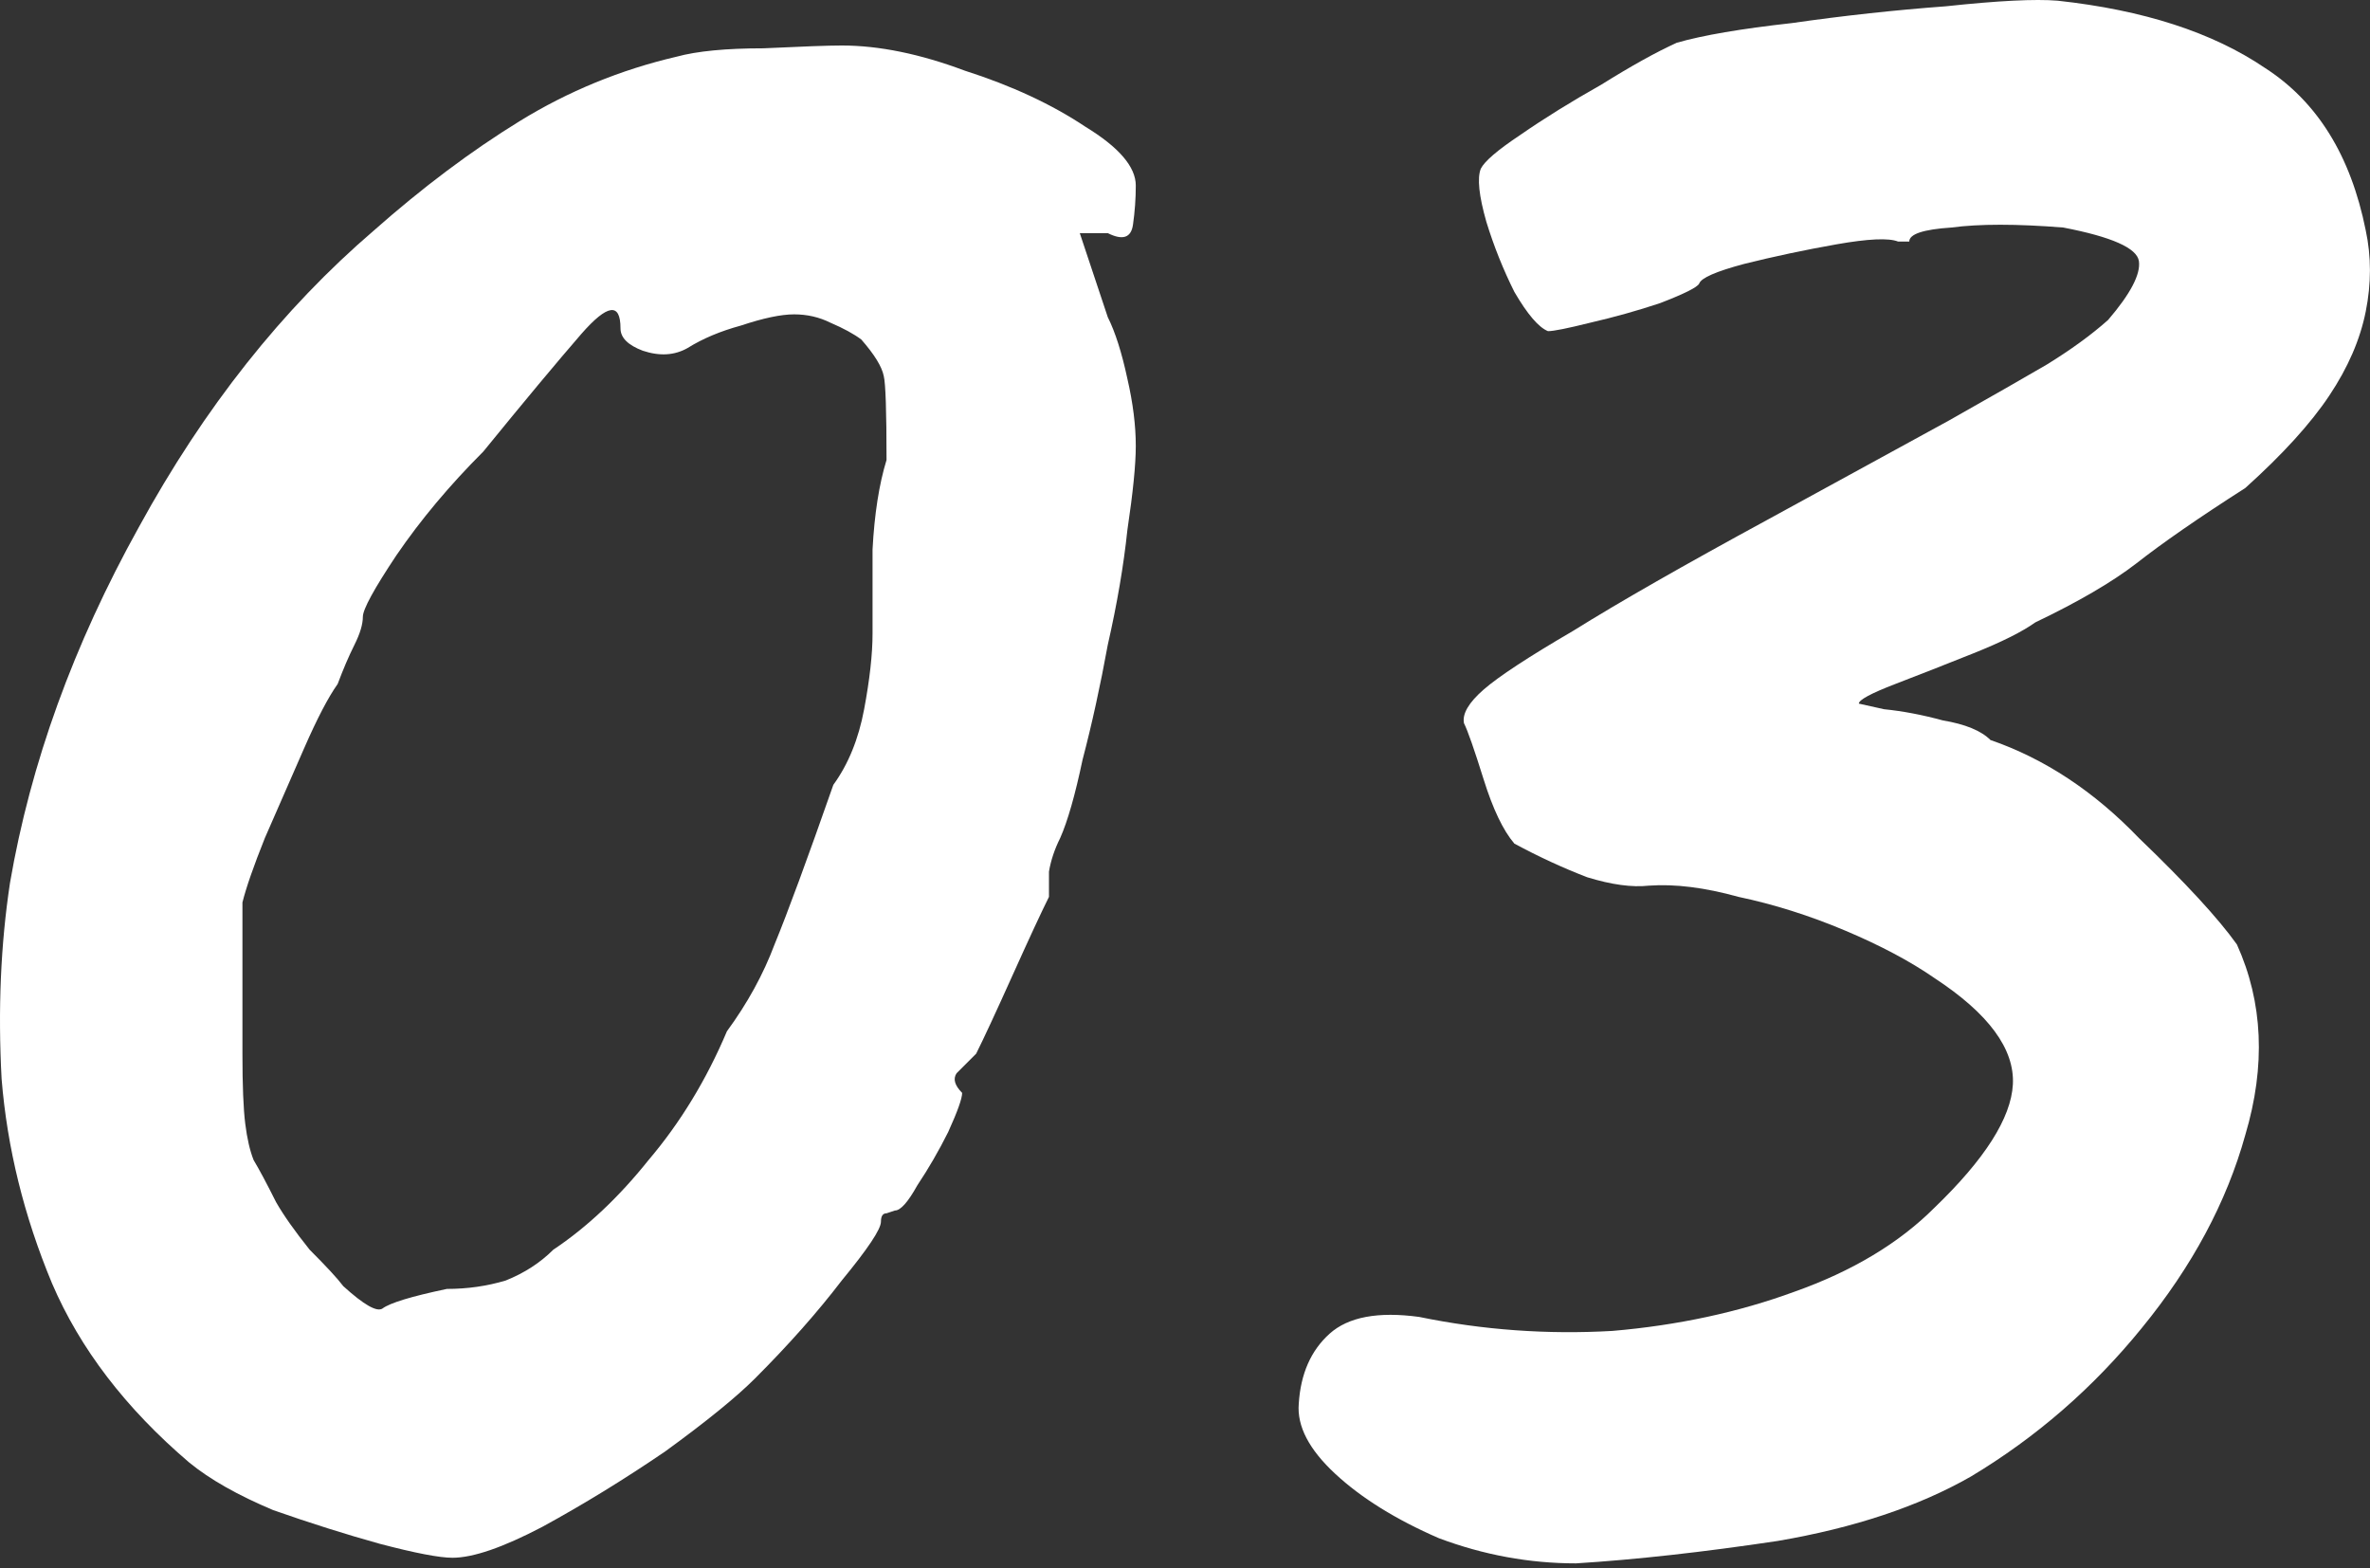 <?xml version="1.0" encoding="UTF-8"?> <svg xmlns="http://www.w3.org/2000/svg" width="136" height="90" viewBox="0 0 136 90" fill="none"><rect x="0" y="0" width="136" height="90" fill="#333333" stroke="none"/> <path d="M25.965 89.39C25.215 89.39 23.822 89.122 21.787 88.587C19.858 88.051 17.823 87.408 15.68 86.658C13.644 85.801 12.037 84.891 10.859 83.926C7.216 80.82 4.591 77.391 2.984 73.641C1.377 69.785 0.413 65.874 0.092 61.91C-0.122 57.946 0.038 54.197 0.574 50.661C1.752 43.805 4.216 37.002 7.966 30.252C11.716 23.395 16.216 17.717 21.465 13.218C24.251 10.754 27.036 8.664 29.822 6.95C32.607 5.236 35.607 4.004 38.821 3.254C39.999 2.933 41.66 2.772 43.803 2.772C46.053 2.665 47.552 2.611 48.302 2.611C50.445 2.611 52.802 3.094 55.373 4.058C58.051 4.915 60.355 5.986 62.283 7.272C64.212 8.45 65.176 9.575 65.176 10.646C65.176 11.396 65.122 12.146 65.015 12.896C64.908 13.646 64.426 13.807 63.569 13.378H61.962L63.569 18.2C63.998 19.056 64.373 20.235 64.694 21.735C65.015 23.128 65.176 24.413 65.176 25.592C65.176 26.663 65.015 28.27 64.694 30.413C64.48 32.448 64.105 34.645 63.569 37.002C63.14 39.358 62.658 41.555 62.123 43.59C61.694 45.626 61.266 47.126 60.837 48.09C60.516 48.733 60.301 49.376 60.194 50.018C60.194 50.554 60.194 51.036 60.194 51.465C59.766 52.322 59.069 53.822 58.105 55.964C57.141 58.107 56.444 59.607 56.016 60.464C55.587 60.892 55.212 61.267 54.891 61.589C54.677 61.91 54.784 62.285 55.212 62.714C55.212 63.035 54.945 63.785 54.409 64.964C53.873 66.035 53.284 67.053 52.641 68.017C52.106 68.981 51.677 69.463 51.356 69.463C51.356 69.463 51.195 69.517 50.873 69.624C50.659 69.624 50.552 69.785 50.552 70.106C50.552 70.535 49.802 71.659 48.302 73.481C46.91 75.302 45.249 77.177 43.321 79.105C42.249 80.177 40.535 81.569 38.178 83.284C35.821 84.891 33.464 86.337 31.107 87.623C28.857 88.801 27.143 89.39 25.965 89.39ZM25.643 73.963C26.822 73.963 27.947 73.802 29.018 73.481C30.09 73.052 31 72.463 31.75 71.713C33.678 70.427 35.5 68.713 37.214 66.571C39.035 64.428 40.535 61.964 41.714 59.178C42.892 57.571 43.803 55.911 44.446 54.197C45.195 52.375 46.32 49.322 47.82 45.037C48.677 43.858 49.267 42.412 49.588 40.698C49.909 38.983 50.07 37.537 50.07 36.359C50.07 35.18 50.07 33.573 50.07 31.538C50.177 29.502 50.445 27.788 50.873 26.395C50.873 23.61 50.82 22.003 50.713 21.574C50.606 21.038 50.177 20.342 49.427 19.485C48.999 19.164 48.409 18.842 47.66 18.521C47.017 18.2 46.32 18.039 45.57 18.039C44.82 18.039 43.803 18.253 42.517 18.682C41.339 19.003 40.321 19.431 39.464 19.967C38.714 20.396 37.857 20.449 36.892 20.128C36.035 19.806 35.607 19.378 35.607 18.842C35.607 17.342 34.857 17.45 33.357 19.164C31.964 20.771 30.09 23.02 27.733 25.913C25.804 27.841 24.143 29.823 22.751 31.859C21.465 33.788 20.822 34.966 20.822 35.395C20.822 35.823 20.662 36.359 20.34 37.002C20.019 37.644 19.697 38.394 19.376 39.251C18.84 40.001 18.198 41.233 17.448 42.947C16.698 44.662 15.948 46.376 15.198 48.09C14.555 49.697 14.126 50.929 13.912 51.786C13.912 52.215 13.912 53.393 13.912 55.322C13.912 57.143 13.912 58.857 13.912 60.464C13.912 62.285 13.966 63.624 14.073 64.481C14.18 65.339 14.341 66.035 14.555 66.571C14.876 67.106 15.305 67.91 15.841 68.981C16.269 69.731 16.912 70.642 17.769 71.713C18.733 72.677 19.376 73.374 19.697 73.802C20.876 74.874 21.626 75.302 21.947 75.088C22.376 74.766 23.608 74.391 25.643 73.963Z" fill="white"></path> <path d="M90.438 89.712C87.759 89.712 85.134 89.23 82.563 88.265C80.099 87.194 78.117 85.962 76.617 84.569C75.117 83.177 74.421 81.837 74.528 80.552C74.635 78.838 75.224 77.498 76.296 76.534C77.367 75.57 79.081 75.249 81.438 75.57C85.081 76.32 88.777 76.588 92.527 76.373C96.276 76.052 99.758 75.302 102.972 74.124C106.293 72.945 108.972 71.338 111.007 69.303C113.9 66.517 115.4 64.16 115.507 62.232C115.614 60.196 114.114 58.161 111.007 56.125C109.615 55.161 107.9 54.25 105.865 53.393C103.829 52.536 101.794 51.893 99.758 51.465C97.83 50.929 96.116 50.715 94.616 50.822C93.651 50.929 92.473 50.768 91.08 50.34C89.688 49.804 88.295 49.161 86.902 48.411C86.259 47.661 85.67 46.429 85.134 44.715C84.599 43.001 84.224 41.93 84.009 41.501C83.902 40.965 84.277 40.323 85.134 39.573C85.991 38.823 87.706 37.698 90.277 36.198C92.848 34.591 96.598 32.448 101.526 29.77C106.026 27.306 109.454 25.431 111.811 24.145C114.275 22.753 116.15 21.681 117.435 20.931C118.828 20.074 120.007 19.217 120.971 18.36C122.256 16.86 122.846 15.735 122.739 14.985C122.631 14.236 121.185 13.593 118.4 13.057C115.721 12.843 113.579 12.843 111.972 13.057C110.365 13.164 109.561 13.432 109.561 13.861C109.561 13.861 109.507 13.861 109.4 13.861C109.4 13.861 109.24 13.861 108.918 13.861C108.383 13.646 107.204 13.7 105.383 14.021C103.561 14.343 101.794 14.718 100.08 15.146C98.473 15.575 97.615 15.95 97.508 16.271C97.401 16.485 96.651 16.86 95.259 17.396C93.973 17.825 92.634 18.2 91.241 18.521C89.955 18.842 89.152 19.003 88.831 19.003C88.295 18.789 87.652 18.039 86.902 16.753C86.259 15.467 85.724 14.128 85.295 12.736C84.867 11.236 84.759 10.218 84.974 9.682C85.188 9.254 85.938 8.611 87.224 7.754C88.616 6.79 90.17 5.825 91.884 4.861C93.598 3.79 95.044 2.986 96.223 2.451C97.723 2.022 99.919 1.647 102.812 1.326C105.811 0.897 108.757 0.576 111.65 0.362C114.65 0.04 116.793 -0.067 118.078 0.04C123.006 0.576 126.97 1.861 129.97 3.897C132.97 5.825 134.898 8.932 135.755 13.218C136.077 14.718 136.077 16.271 135.755 17.878C135.434 19.485 134.738 21.092 133.666 22.699C132.595 24.306 130.988 26.074 128.845 28.002C126.167 29.716 124.078 31.163 122.578 32.341C121.185 33.413 119.257 34.537 116.793 35.716C116.043 36.252 114.864 36.841 113.257 37.484C111.65 38.127 110.15 38.716 108.757 39.251C107.365 39.787 106.668 40.162 106.668 40.376C106.668 40.376 107.15 40.483 108.115 40.698C109.186 40.805 110.311 41.019 111.489 41.34C112.775 41.555 113.686 41.93 114.221 42.465C117.328 43.537 120.167 45.412 122.739 48.09C125.417 50.661 127.292 52.697 128.363 54.197C129.863 57.518 130.024 61.16 128.845 65.124C127.774 68.981 125.792 72.677 122.899 76.213C120.114 79.641 116.846 82.48 113.096 84.73C110.097 86.444 106.401 87.676 102.008 88.426C97.723 89.069 93.866 89.497 90.438 89.712Z" fill="white"></path> </svg> 